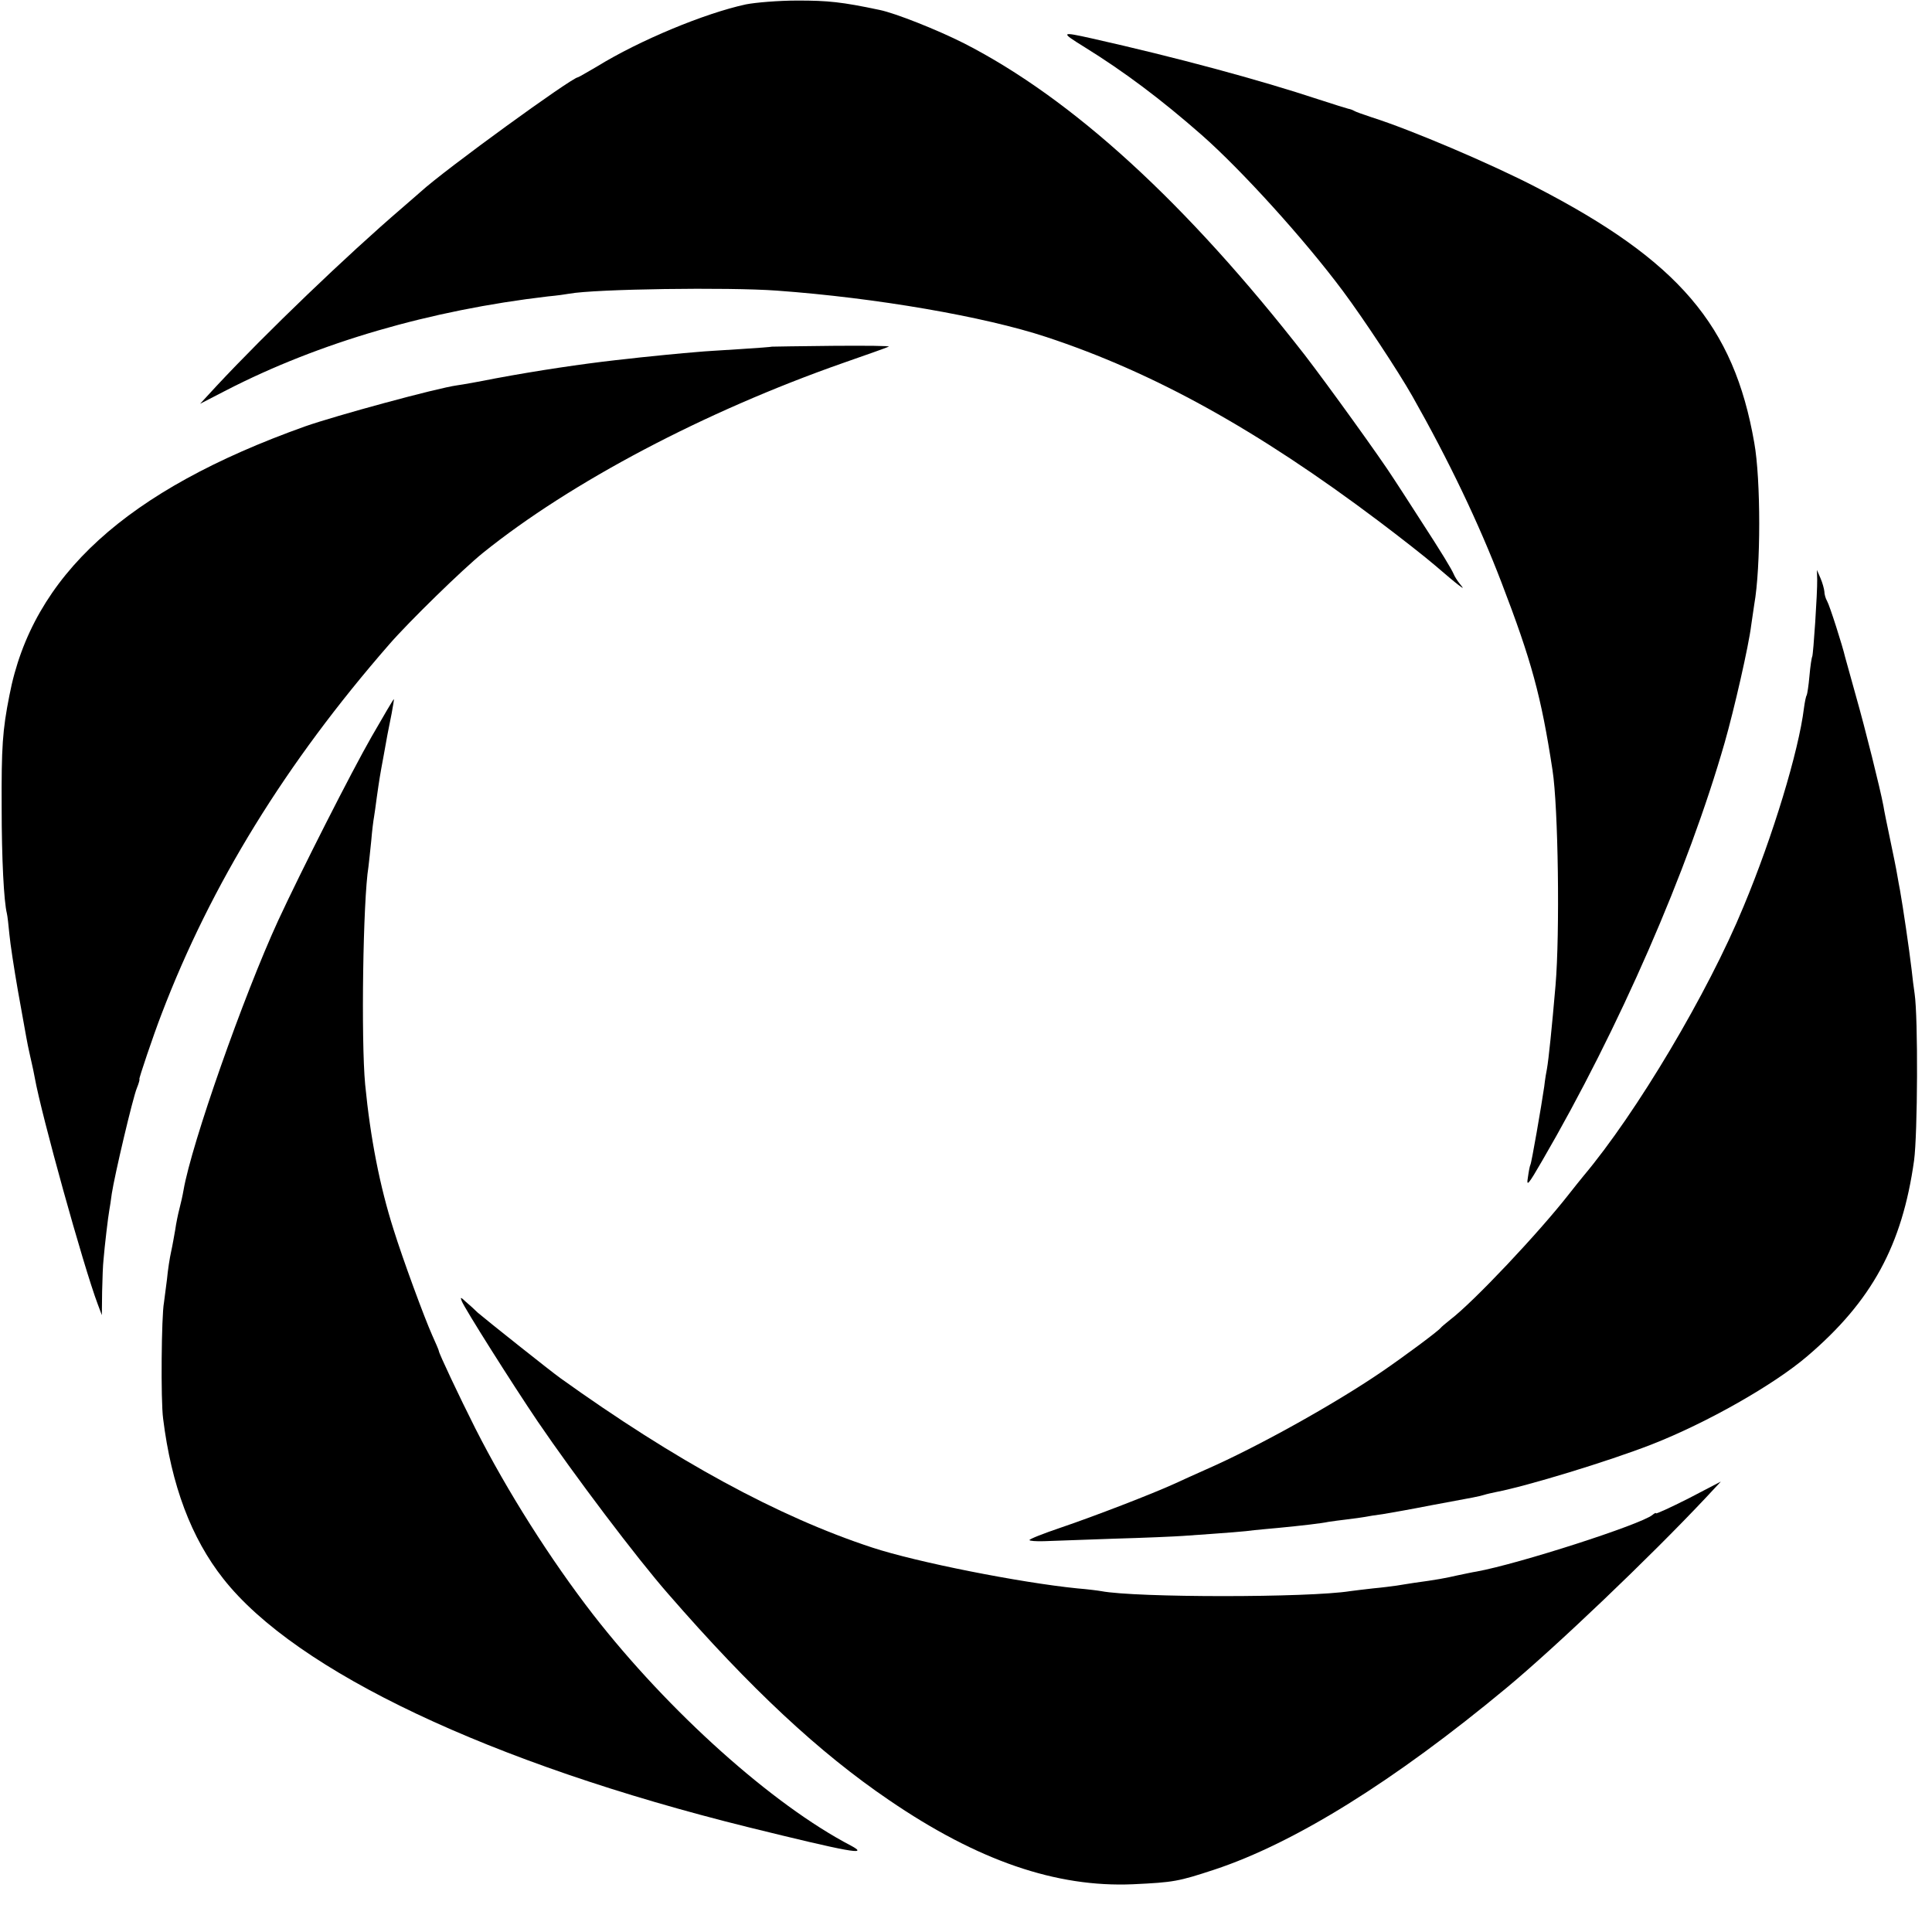<?xml version="1.0" standalone="no"?>
<!DOCTYPE svg PUBLIC "-//W3C//DTD SVG 20010904//EN"
 "http://www.w3.org/TR/2001/REC-SVG-20010904/DTD/svg10.dtd">
<svg version="1.0" xmlns="http://www.w3.org/2000/svg"
 width="700pt" height="700pt" viewBox="0 0 700 700"
 preserveAspectRatio="xMidYMid meet">
<g transform="translate(0,700) scale(0.1,-0.1)"
fill="#000000" stroke="none">
<path d="M2702 6984 c-148 -32 -383 -129 -539 -225 -36 -21 -67 -39 -69 -39
-21 0 -484 -336 -570 -415 -6 -5 -37 -32 -69 -60 -197 -169 -489 -449 -671
-644 l-59 -64 95 49 c336 173 738 290 1165 340 33 3 68 8 78 10 94 17 575 24
752 11 359 -26 752 -94 976 -168 388 -128 763 -335 1204 -667 77 -58 169 -130
205 -161 36 -31 74 -63 85 -71 19 -14 19 -14 4 5 -9 11 -19 27 -22 35 -9 20
-38 69 -127 206 -41 64 -82 127 -90 139 -47 74 -239 340 -322 448 -430 552
-842 929 -1235 1130 -97 49 -248 109 -306 121 -137 29 -187 34 -297 34 -69 0
-153 -7 -188 -14z"/>
<path d="M3930 6829 c142 -88 276 -188 425 -319 144 -127 371 -377 511 -565
73 -98 200 -290 251 -380 132 -233 241 -461 323 -675 109 -284 144 -412 185
-680 21 -135 27 -592 11 -780 -13 -152 -25 -268 -31 -302 -2 -9 -7 -38 -10
-65 -10 -69 -46 -277 -50 -283 -2 -3 -6 -23 -9 -45 -6 -36 0 -30 52 60 278
478 528 1051 661 1515 34 119 87 350 96 425 4 28 9 61 11 75 24 134 24 453 0
586 -74 425 -274 659 -791 926 -162 84 -453 208 -595 253 -30 10 -59 20 -65
24 -5 3 -14 6 -20 7 -5 1 -53 16 -105 33 -221 73 -518 153 -825 222 -112 25
-114 23 -25 -32z"/>
<path d="M2797 5744 c-1 -1 -54 -5 -117 -9 -63 -4 -131 -8 -150 -10 -63 -5
-174 -16 -210 -20 -19 -2 -60 -7 -90 -10 -123 -14 -279 -37 -435 -66 -60 -12
-122 -23 -138 -25 -74 -10 -441 -110 -552 -149 -647 -231 -988 -541 -1071
-975 -25 -126 -29 -187 -28 -405 0 -186 8 -341 19 -385 2 -8 6 -42 9 -75 3
-33 17 -125 31 -205 32 -179 34 -190 40 -217 3 -13 7 -33 10 -45 3 -13 8 -36
11 -53 24 -134 176 -682 228 -820 l15 -40 1 85 c1 47 3 99 5 115 4 50 17 159
21 180 2 10 6 37 9 60 10 66 76 347 91 383 7 17 11 32 9 32 -3 0 51 160 80
235 180 472 451 911 825 1340 72 83 268 274 340 332 318 256 803 512 1305 688
83 29 157 55 165 59 8 3 -83 4 -203 3 -120 -1 -219 -3 -220 -3z"/>
<path d="M6584 4900 c1 -47 -14 -272 -18 -279 -2 -3 -7 -35 -10 -70 -3 -35 -8
-66 -10 -70 -3 -4 -7 -25 -10 -47 -19 -155 -112 -463 -219 -719 -129 -313
-388 -748 -580 -976 -12 -14 -35 -44 -52 -65 -110 -141 -346 -391 -430 -455
-16 -13 -32 -26 -35 -30 -9 -12 -133 -104 -215 -160 -170 -116 -450 -272 -635
-353 -36 -16 -87 -39 -115 -52 -81 -37 -291 -118 -412 -159 -62 -21 -113 -41
-113 -45 0 -3 24 -5 53 -4 28 1 142 5 252 9 110 3 222 8 250 10 172 12 224 16
260 21 22 2 60 6 85 8 84 8 161 17 183 22 12 2 43 6 68 9 25 3 54 7 65 9 10 2
39 7 64 10 25 4 104 18 175 32 163 30 173 32 193 38 9 3 28 7 42 10 114 22
406 111 563 172 200 78 445 217 566 321 233 199 343 401 386 708 13 96 15 517
2 605 -3 19 -8 59 -11 88 -9 76 -31 225 -42 287 -2 11 -7 36 -10 55 -3 19 -15
78 -26 130 -11 52 -22 106 -24 120 -12 64 -66 280 -99 396 -20 71 -38 136 -40
144 -8 36 -56 187 -65 202 -6 10 -10 26 -10 35 -1 10 -7 32 -14 48 l-13 30 1
-35z"/>
<path d="M1347 4332 c-74 -129 -257 -490 -339 -667 -126 -274 -314 -809 -343
-977 -3 -18 -10 -49 -15 -68 -5 -19 -12 -53 -15 -75 -4 -22 -10 -58 -15 -80
-5 -22 -12 -67 -15 -100 -4 -33 -9 -71 -11 -85 -9 -46 -12 -354 -3 -420 30
-242 102 -433 218 -580 264 -336 969 -669 1901 -900 365 -90 444 -105 373 -67
-284 148 -660 485 -934 837 -154 199 -311 446 -427 675 -58 115 -132 272 -132
280 0 3 -11 28 -24 57 -29 65 -106 274 -140 383 -50 157 -84 331 -103 526 -15
160 -8 667 12 789 2 14 6 56 10 93 3 37 8 76 10 86 2 10 6 42 10 71 4 29 9 62
11 74 2 12 8 47 14 78 12 67 15 85 29 153 5 27 9 51 8 52 -1 1 -37 -60 -80
-135z"/>
<path d="M1673 2286 c10 -26 181 -297 275 -436 132 -194 359 -495 473 -625
299 -344 547 -575 800 -747 322 -220 606 -317 884 -305 148 7 164 10 295 53
290 96 651 320 1059 659 177 147 517 471 721 688 l55 59 -117 -61 c-65 -33
-118 -57 -118 -54 0 3 -6 0 -13 -6 -43 -35 -484 -177 -637 -205 -14 -2 -45 -9
-70 -14 -43 -10 -76 -16 -157 -27 -21 -3 -49 -8 -63 -10 -14 -2 -52 -7 -85
-10 -33 -4 -71 -8 -83 -10 -151 -24 -776 -24 -902 0 -11 2 -50 7 -87 10 -208
21 -582 95 -743 148 -341 112 -713 315 -1130 614 -35 25 -270 212 -299 237
-12 12 -32 30 -44 40 -18 17 -20 17 -14 2z"/>
</g>
</svg>
